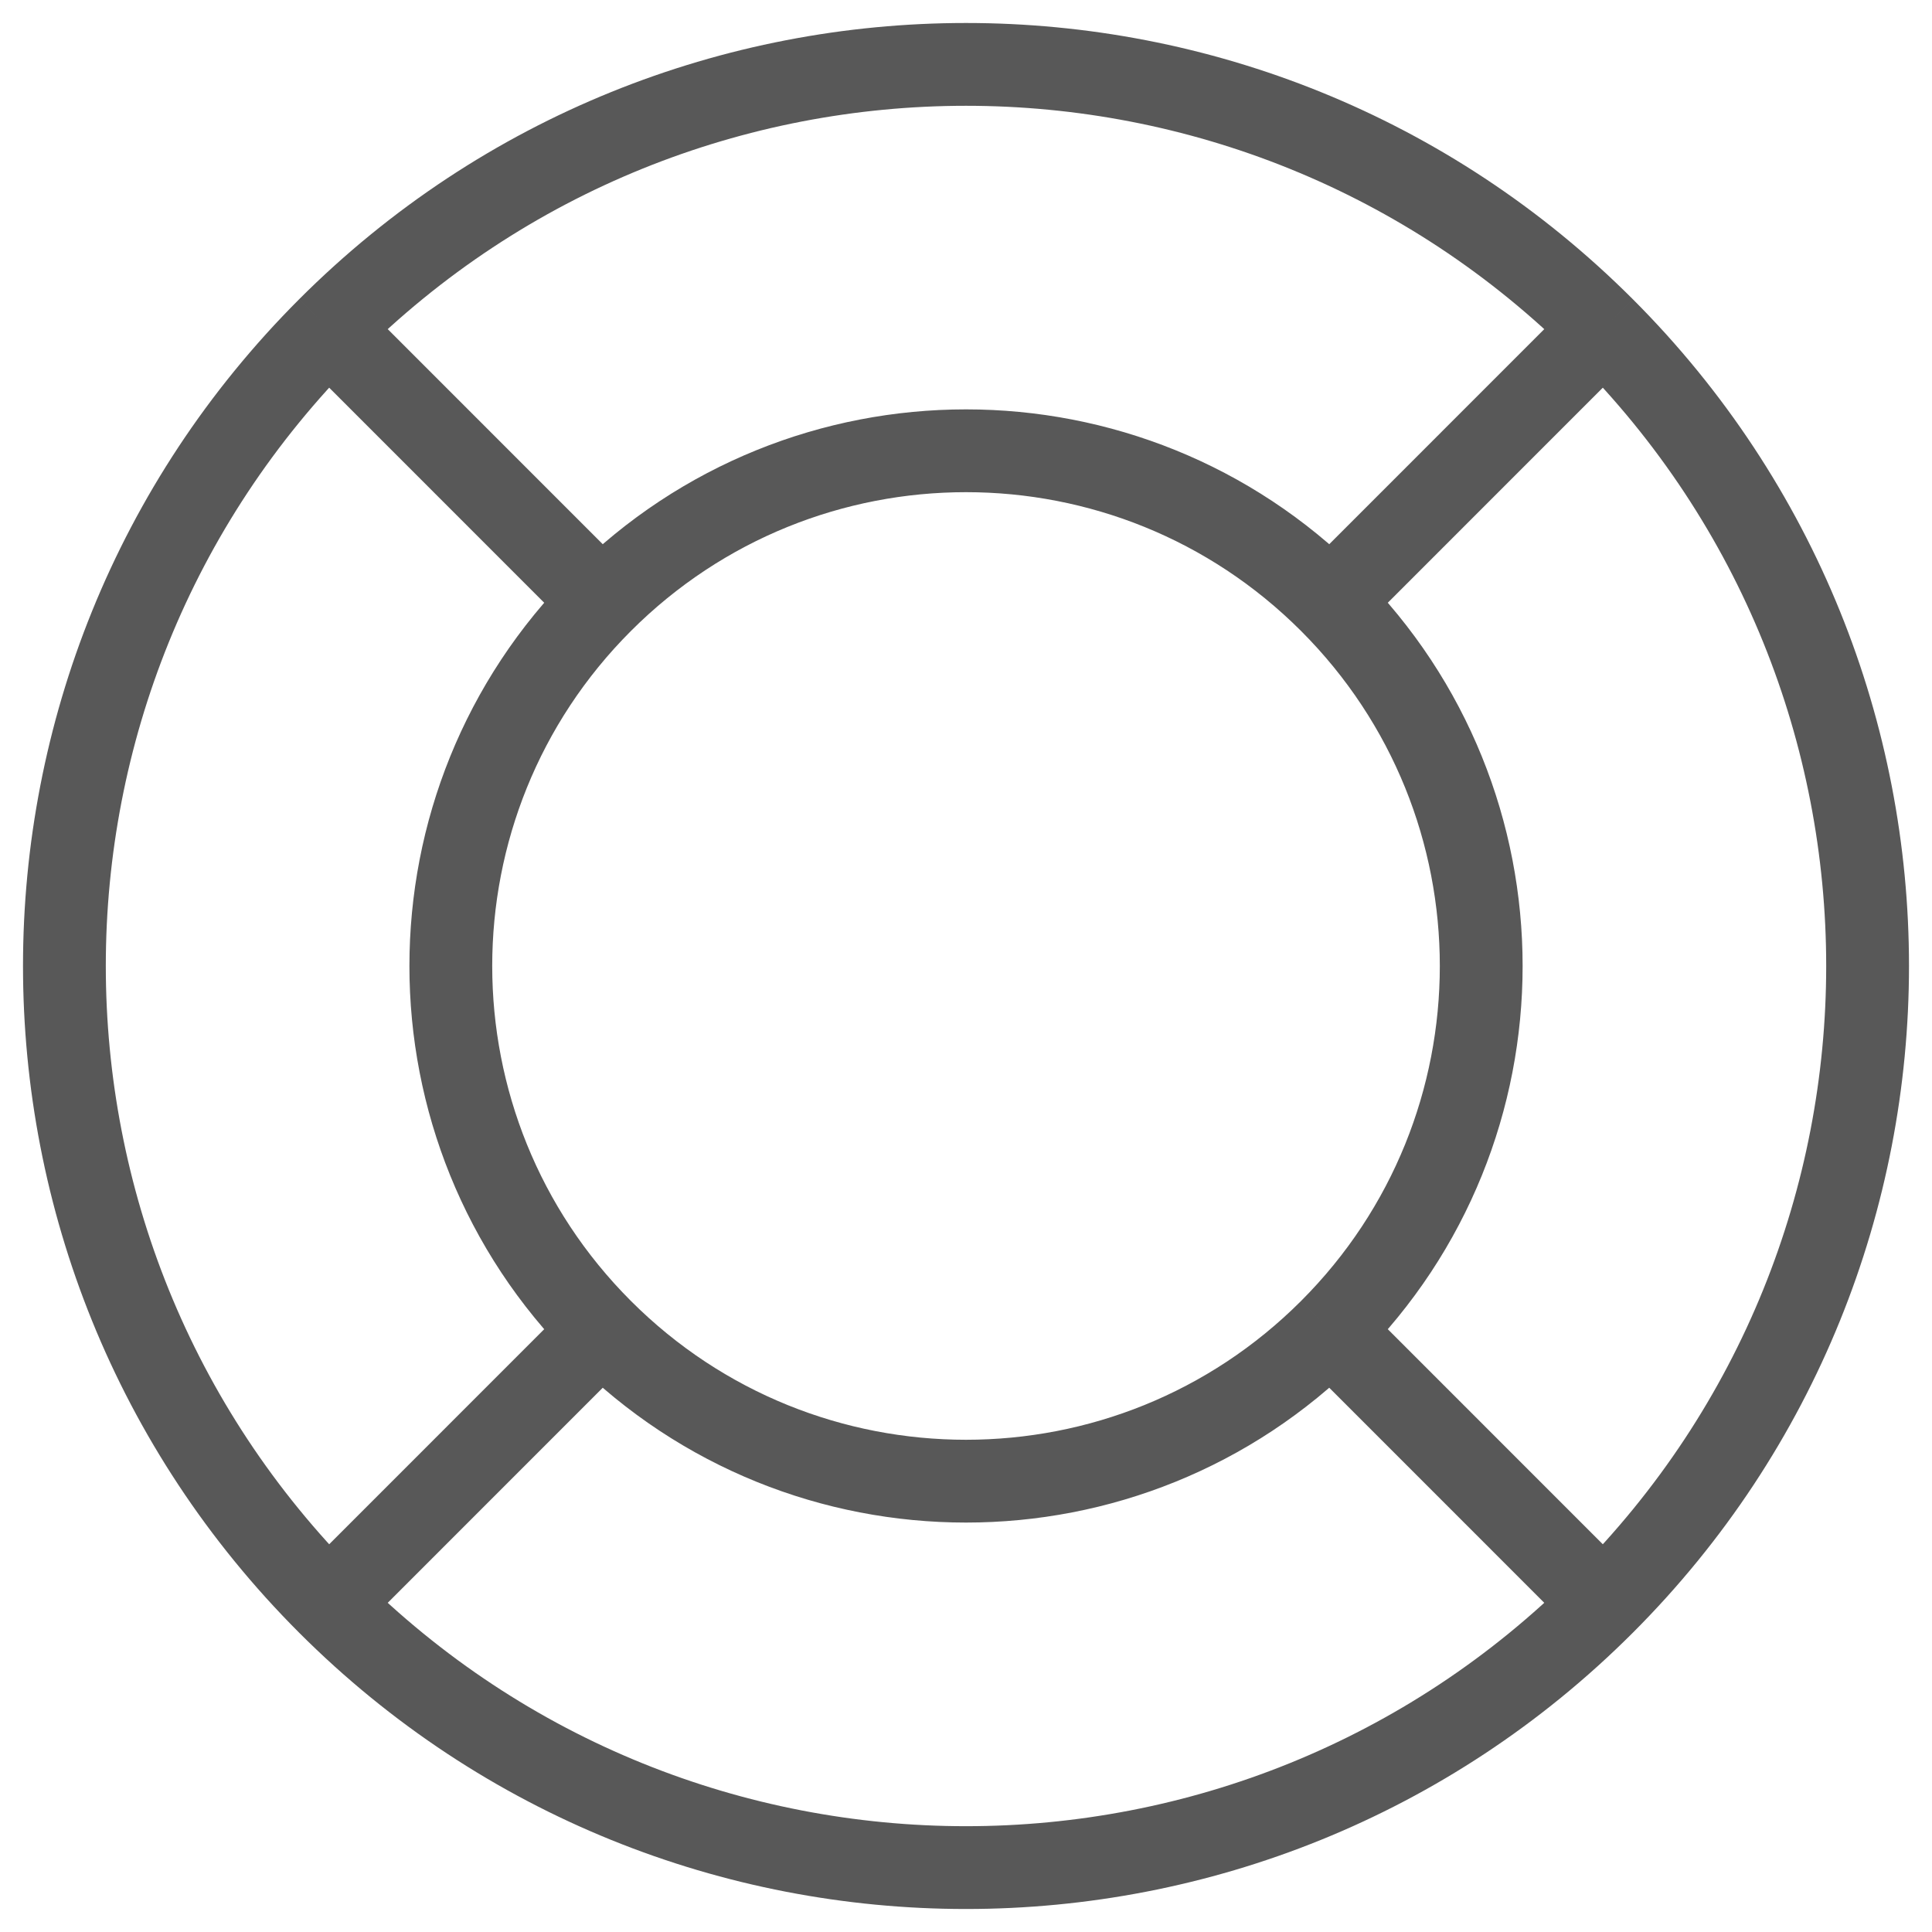 <svg xmlns="http://www.w3.org/2000/svg" width="25" height="25" viewBox="0 0 35 35" fill="none">
<path d="M24.1 24.099C20.455 27.744 14.545 27.744 10.9 24.099M24.1 24.099C27.745 20.455 27.745 14.545 24.1 10.9M24.1 24.099L29.049 29.049M10.9 24.099C7.256 20.455 7.256 14.545 10.9 10.9M10.9 24.099L5.951 29.049M24.1 10.9C20.455 7.255 14.545 7.255 10.9 10.9M24.1 10.9L29.049 5.95M10.9 10.9L5.951 5.95M29.049 29.049C22.671 35.428 12.329 35.428 5.951 29.049M29.049 29.049C35.428 22.671 35.428 12.329 29.049 5.95M5.951 29.049C-0.428 22.671 -0.428 12.329 5.951 5.95M29.049 5.95C22.671 -0.428 12.329 -0.428 5.951 5.95" stroke="#585858" stroke-width="1.5"/>
</svg>
